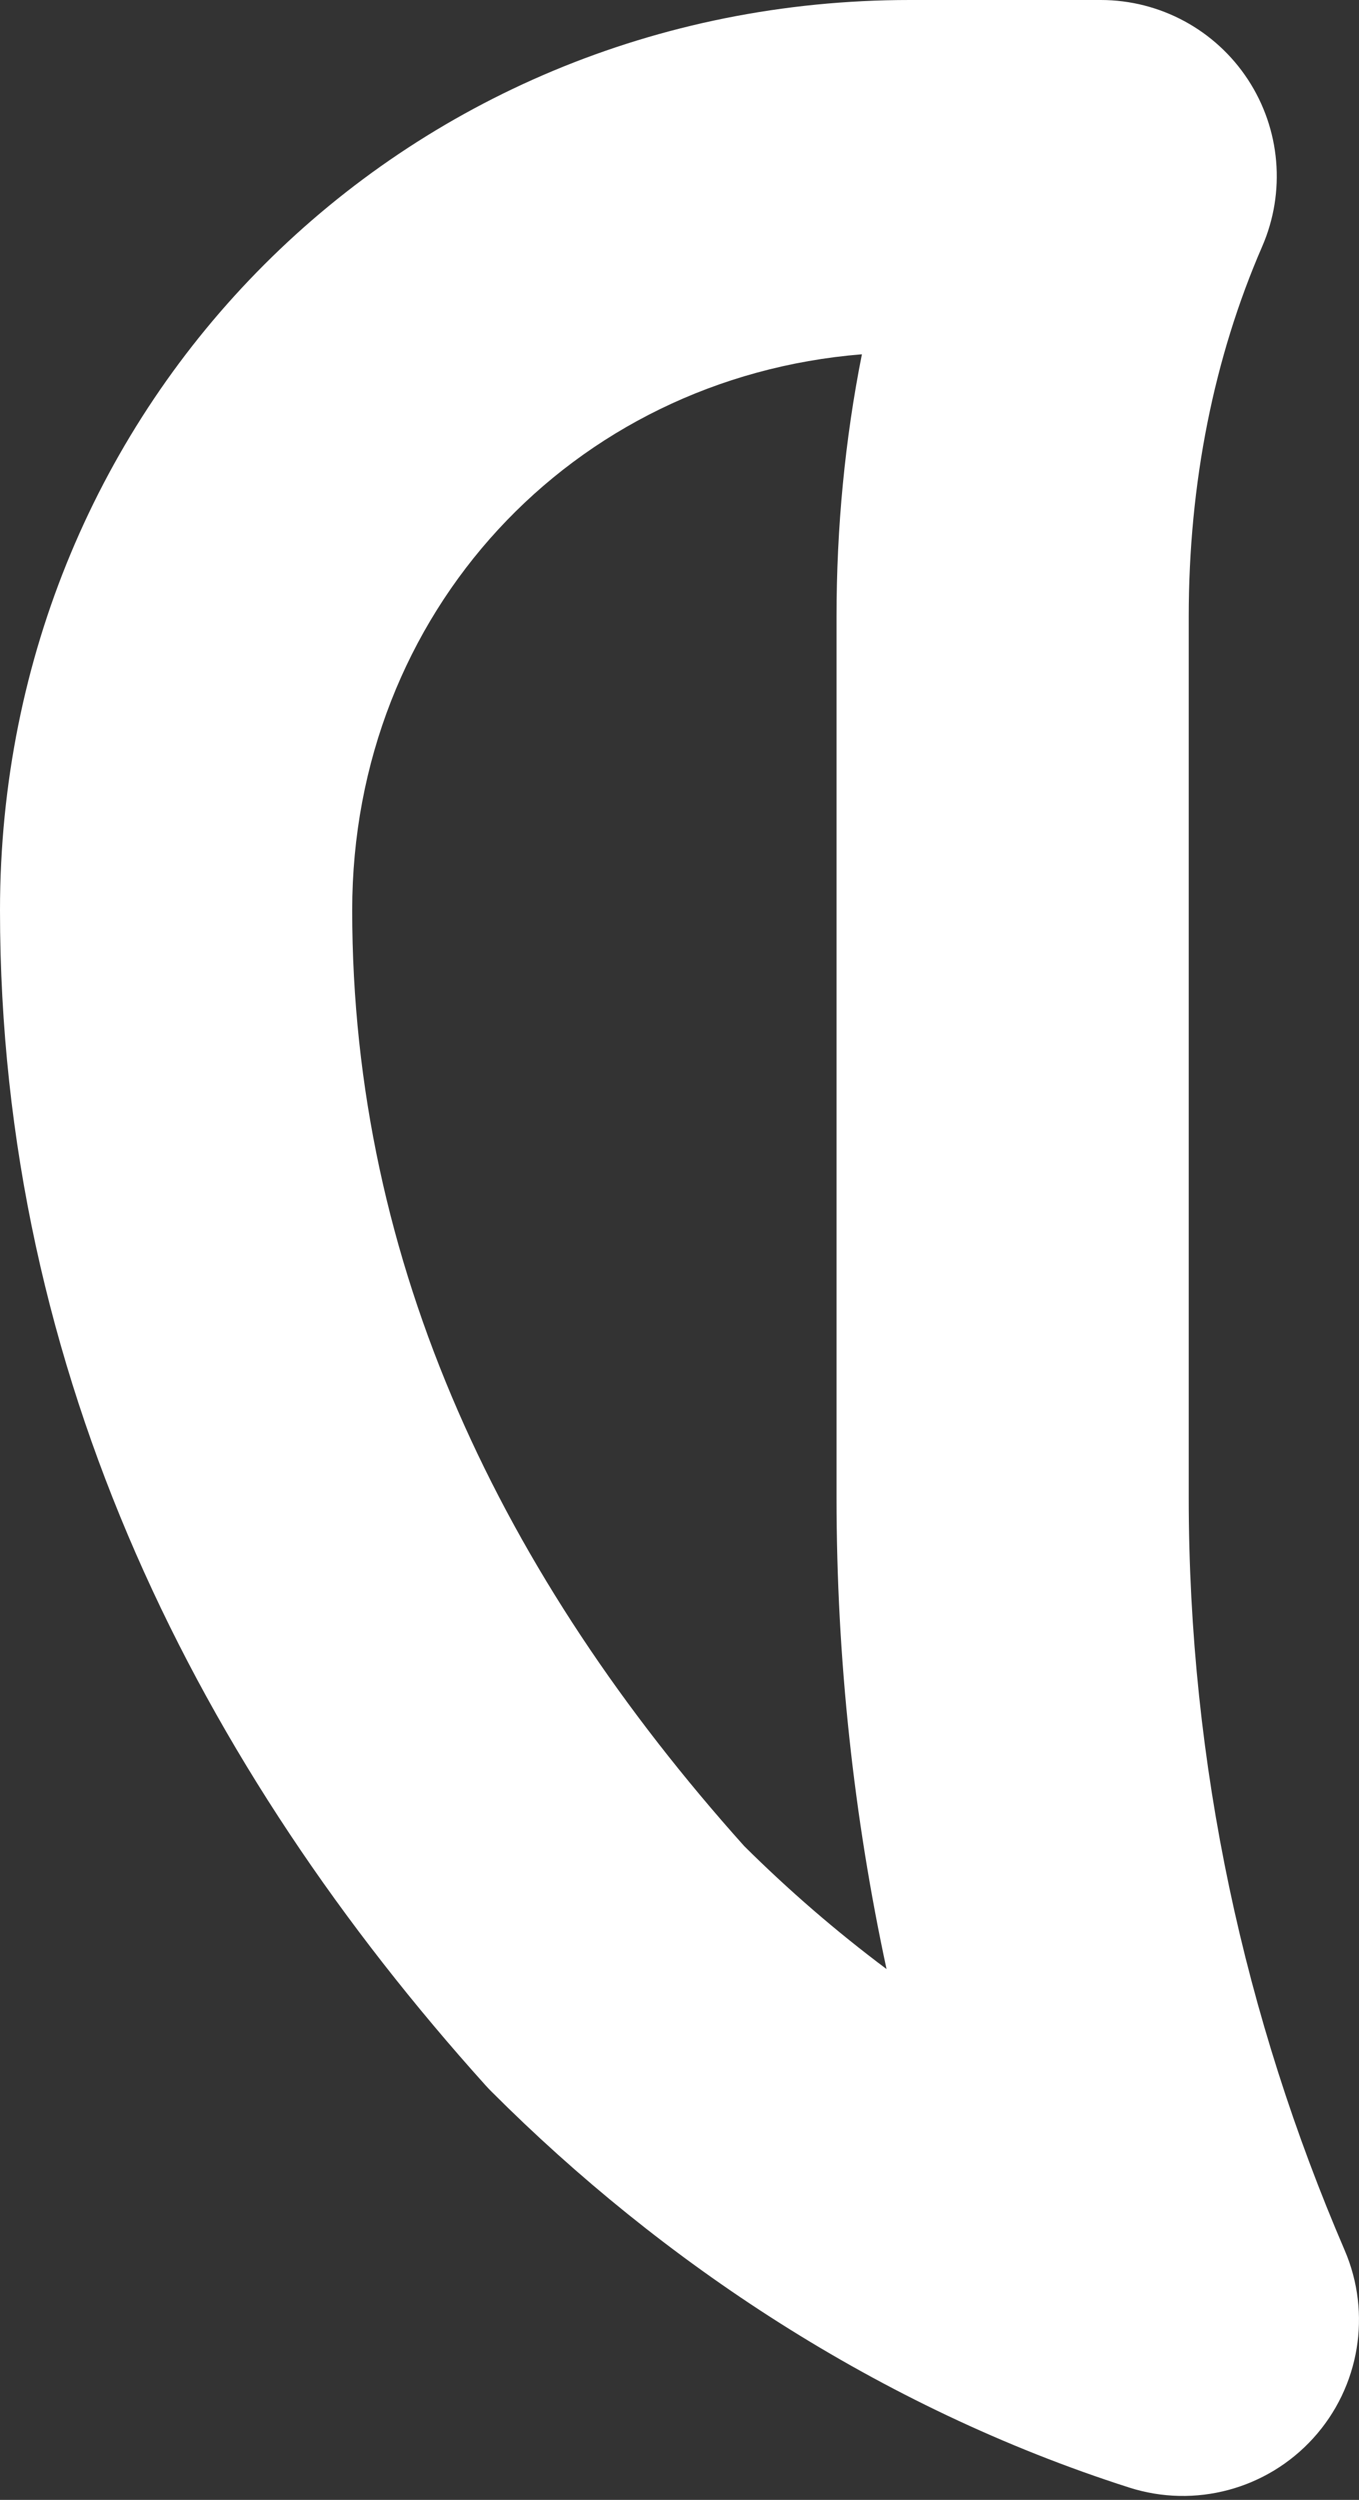 <?xml version="1.0" encoding="UTF-8"?> <svg xmlns="http://www.w3.org/2000/svg" width="31" height="57" viewBox="0 0 31 57" fill="none"><rect x="0" y="0" width="31" height="57" fill="#333333" stroke="none"/> <path fill-rule="evenodd" clip-rule="evenodd" d="M19.661 8.078C13.041 8.613 8.034 13.97 8.034 20.756C8.034 28.854 11.468 35.945 16.975 42.092C17.98 43.09 19.066 44.032 20.223 44.897C19.479 41.441 19.082 37.85 19.082 34.146V14.06C19.082 12.034 19.273 10.03 19.661 8.078ZM0 20.756C0 9.163 9.163 0 20.756 0H25.108C26.462 0 27.725 0.682 28.467 1.815C29.209 2.947 29.331 4.377 28.792 5.619C27.691 8.151 27.116 11.015 27.116 14.06V34.146C27.116 40.269 28.4 46.024 30.672 51.306C31.295 52.752 31.015 54.428 29.957 55.593C28.899 56.759 27.257 57.199 25.758 56.719C20.041 54.89 15.085 51.565 11.22 47.699C11.17 47.65 11.121 47.599 11.074 47.546C4.572 40.321 0 31.369 0 20.756Z" fill="white"></path> </svg> 